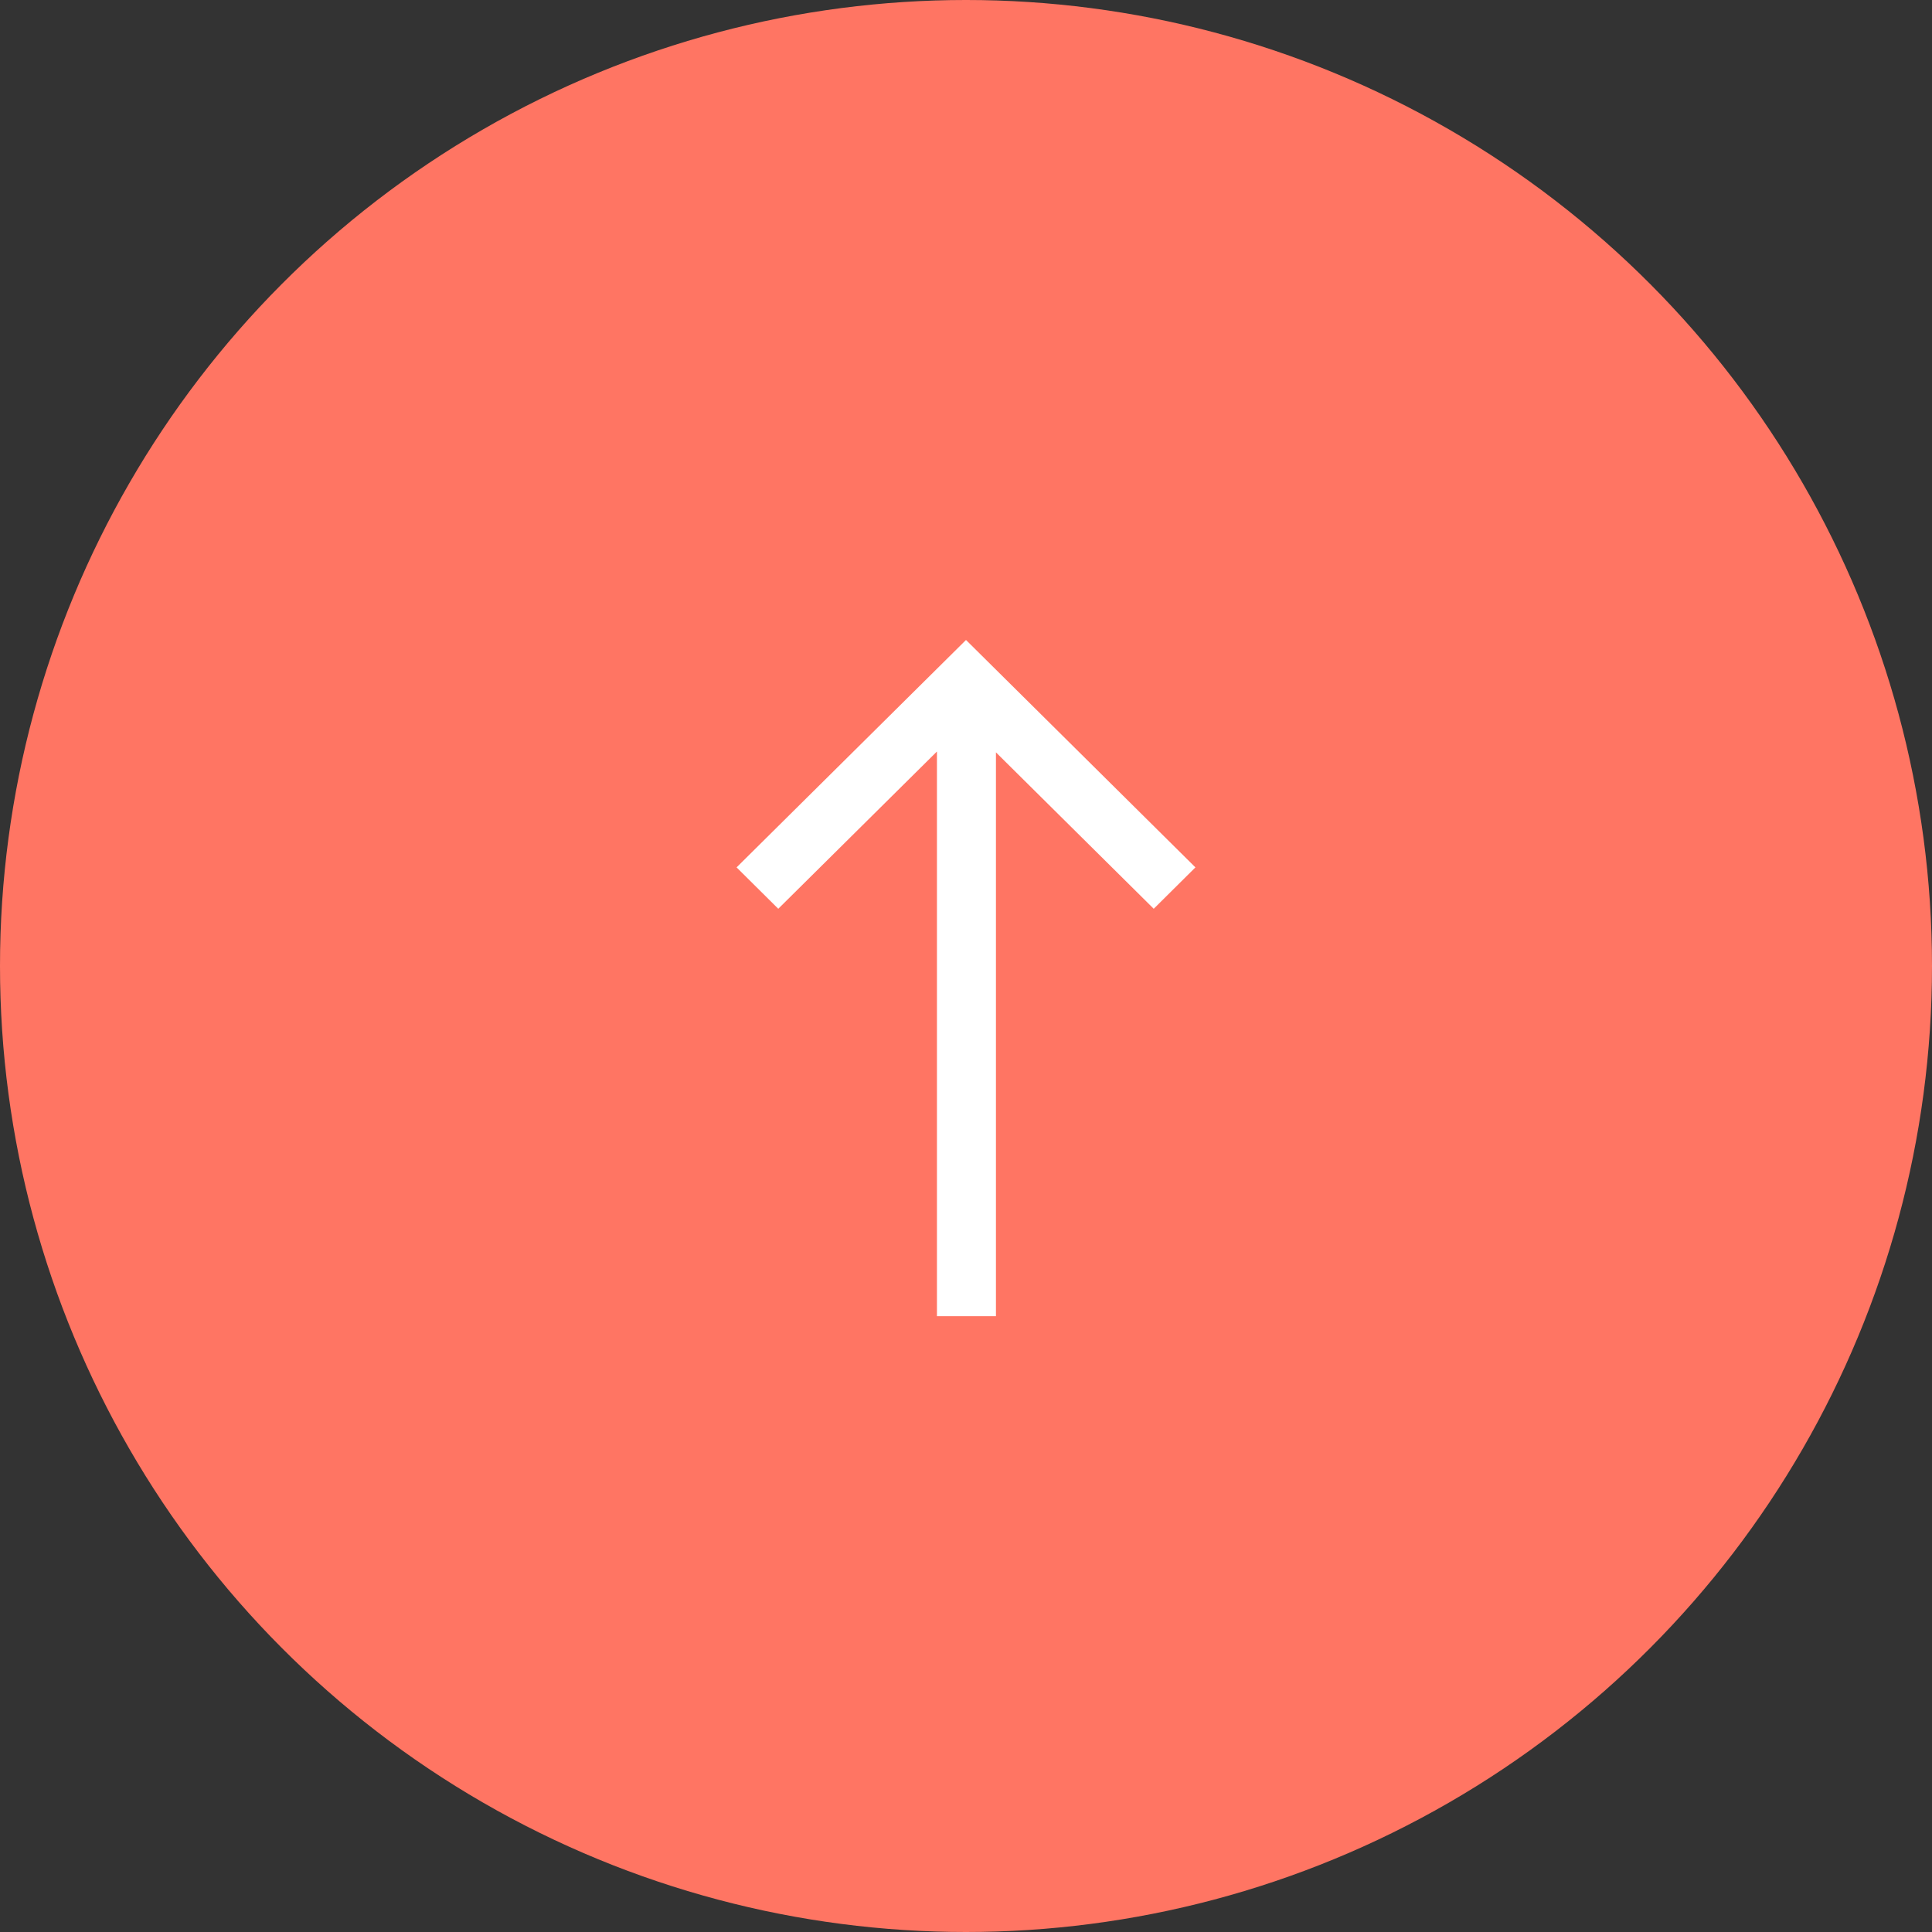 <svg width="48" height="48" viewBox="0 0 48 48" fill="none" xmlns="http://www.w3.org/2000/svg">
<rect x="0" y="0" width="48" height="48" fill="#333333" stroke="none"/>
<circle cx="24" cy="24" r="24" fill="#FF7563"/>
<path d="M23.278 18.671L19.336 22.578L18.3 21.55L24 15.9L29.7 21.55L28.664 22.578L24.744 18.692L24.744 32.7H23.278L23.278 18.671Z" fill="white"/>
</svg>
